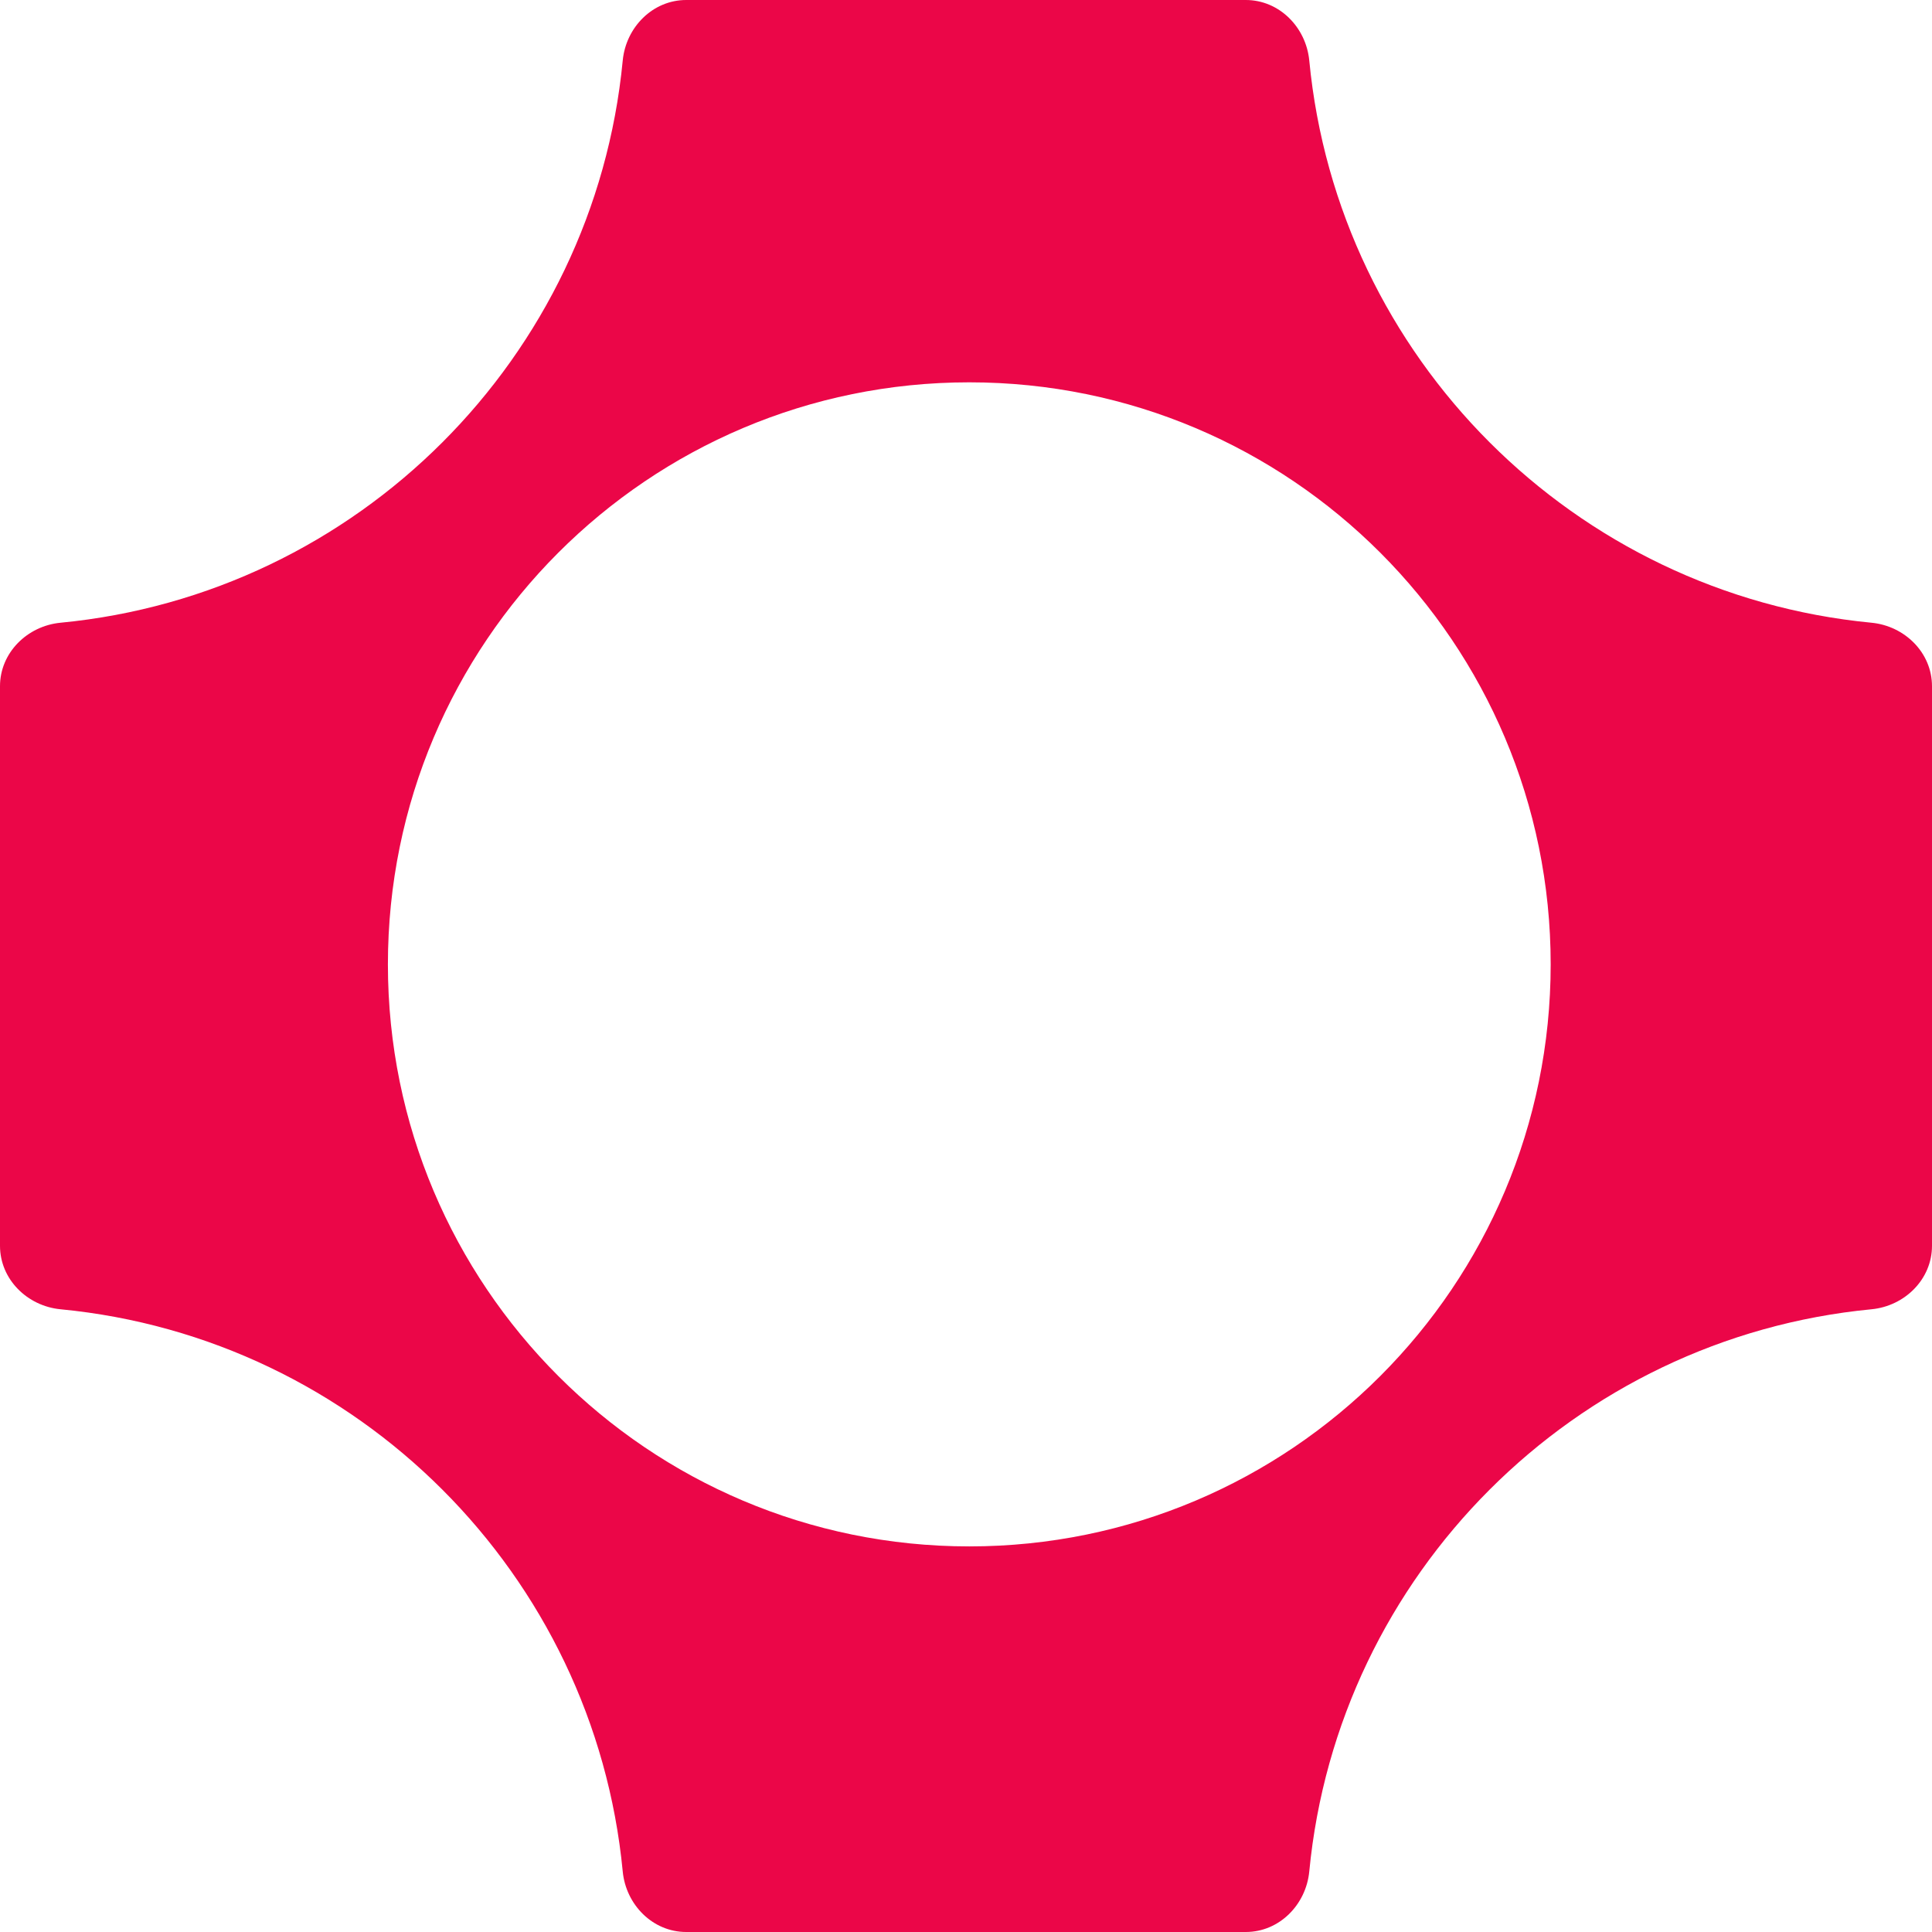 <svg width="400" height="400" viewBox="0 0 400 400" fill="none" xmlns="http://www.w3.org/2000/svg">
<path fill-rule="evenodd" clip-rule="evenodd" d="M257.925 0C264.854 0 270.408 5.634 271.07 12.532C276.979 74.057 325.943 123.02 387.468 128.929C394.366 129.591 400 135.145 400 142.074V257.926C400 264.855 394.366 270.409 387.468 271.071C325.943 276.98 276.979 325.943 271.07 387.468C270.408 394.366 264.854 400 257.925 400H142.075C135.146 400 129.592 394.366 128.93 387.468C123.021 325.943 74.057 276.98 12.532 271.071C5.634 270.409 0 264.855 0 257.926V142.074C0 135.145 5.634 129.591 12.532 128.929C74.057 123.02 123.021 74.057 128.93 12.532C129.592 5.634 135.146 0 142.075 0H257.925ZM80.311 199.661C80.311 266.215 134.202 320.166 200.681 320.166C267.159 320.166 321.051 266.215 321.051 199.661C321.051 133.108 267.159 79.156 200.681 79.156C134.202 79.156 80.311 133.108 80.311 199.661Z" fill="#EB0648"/>
</svg>
